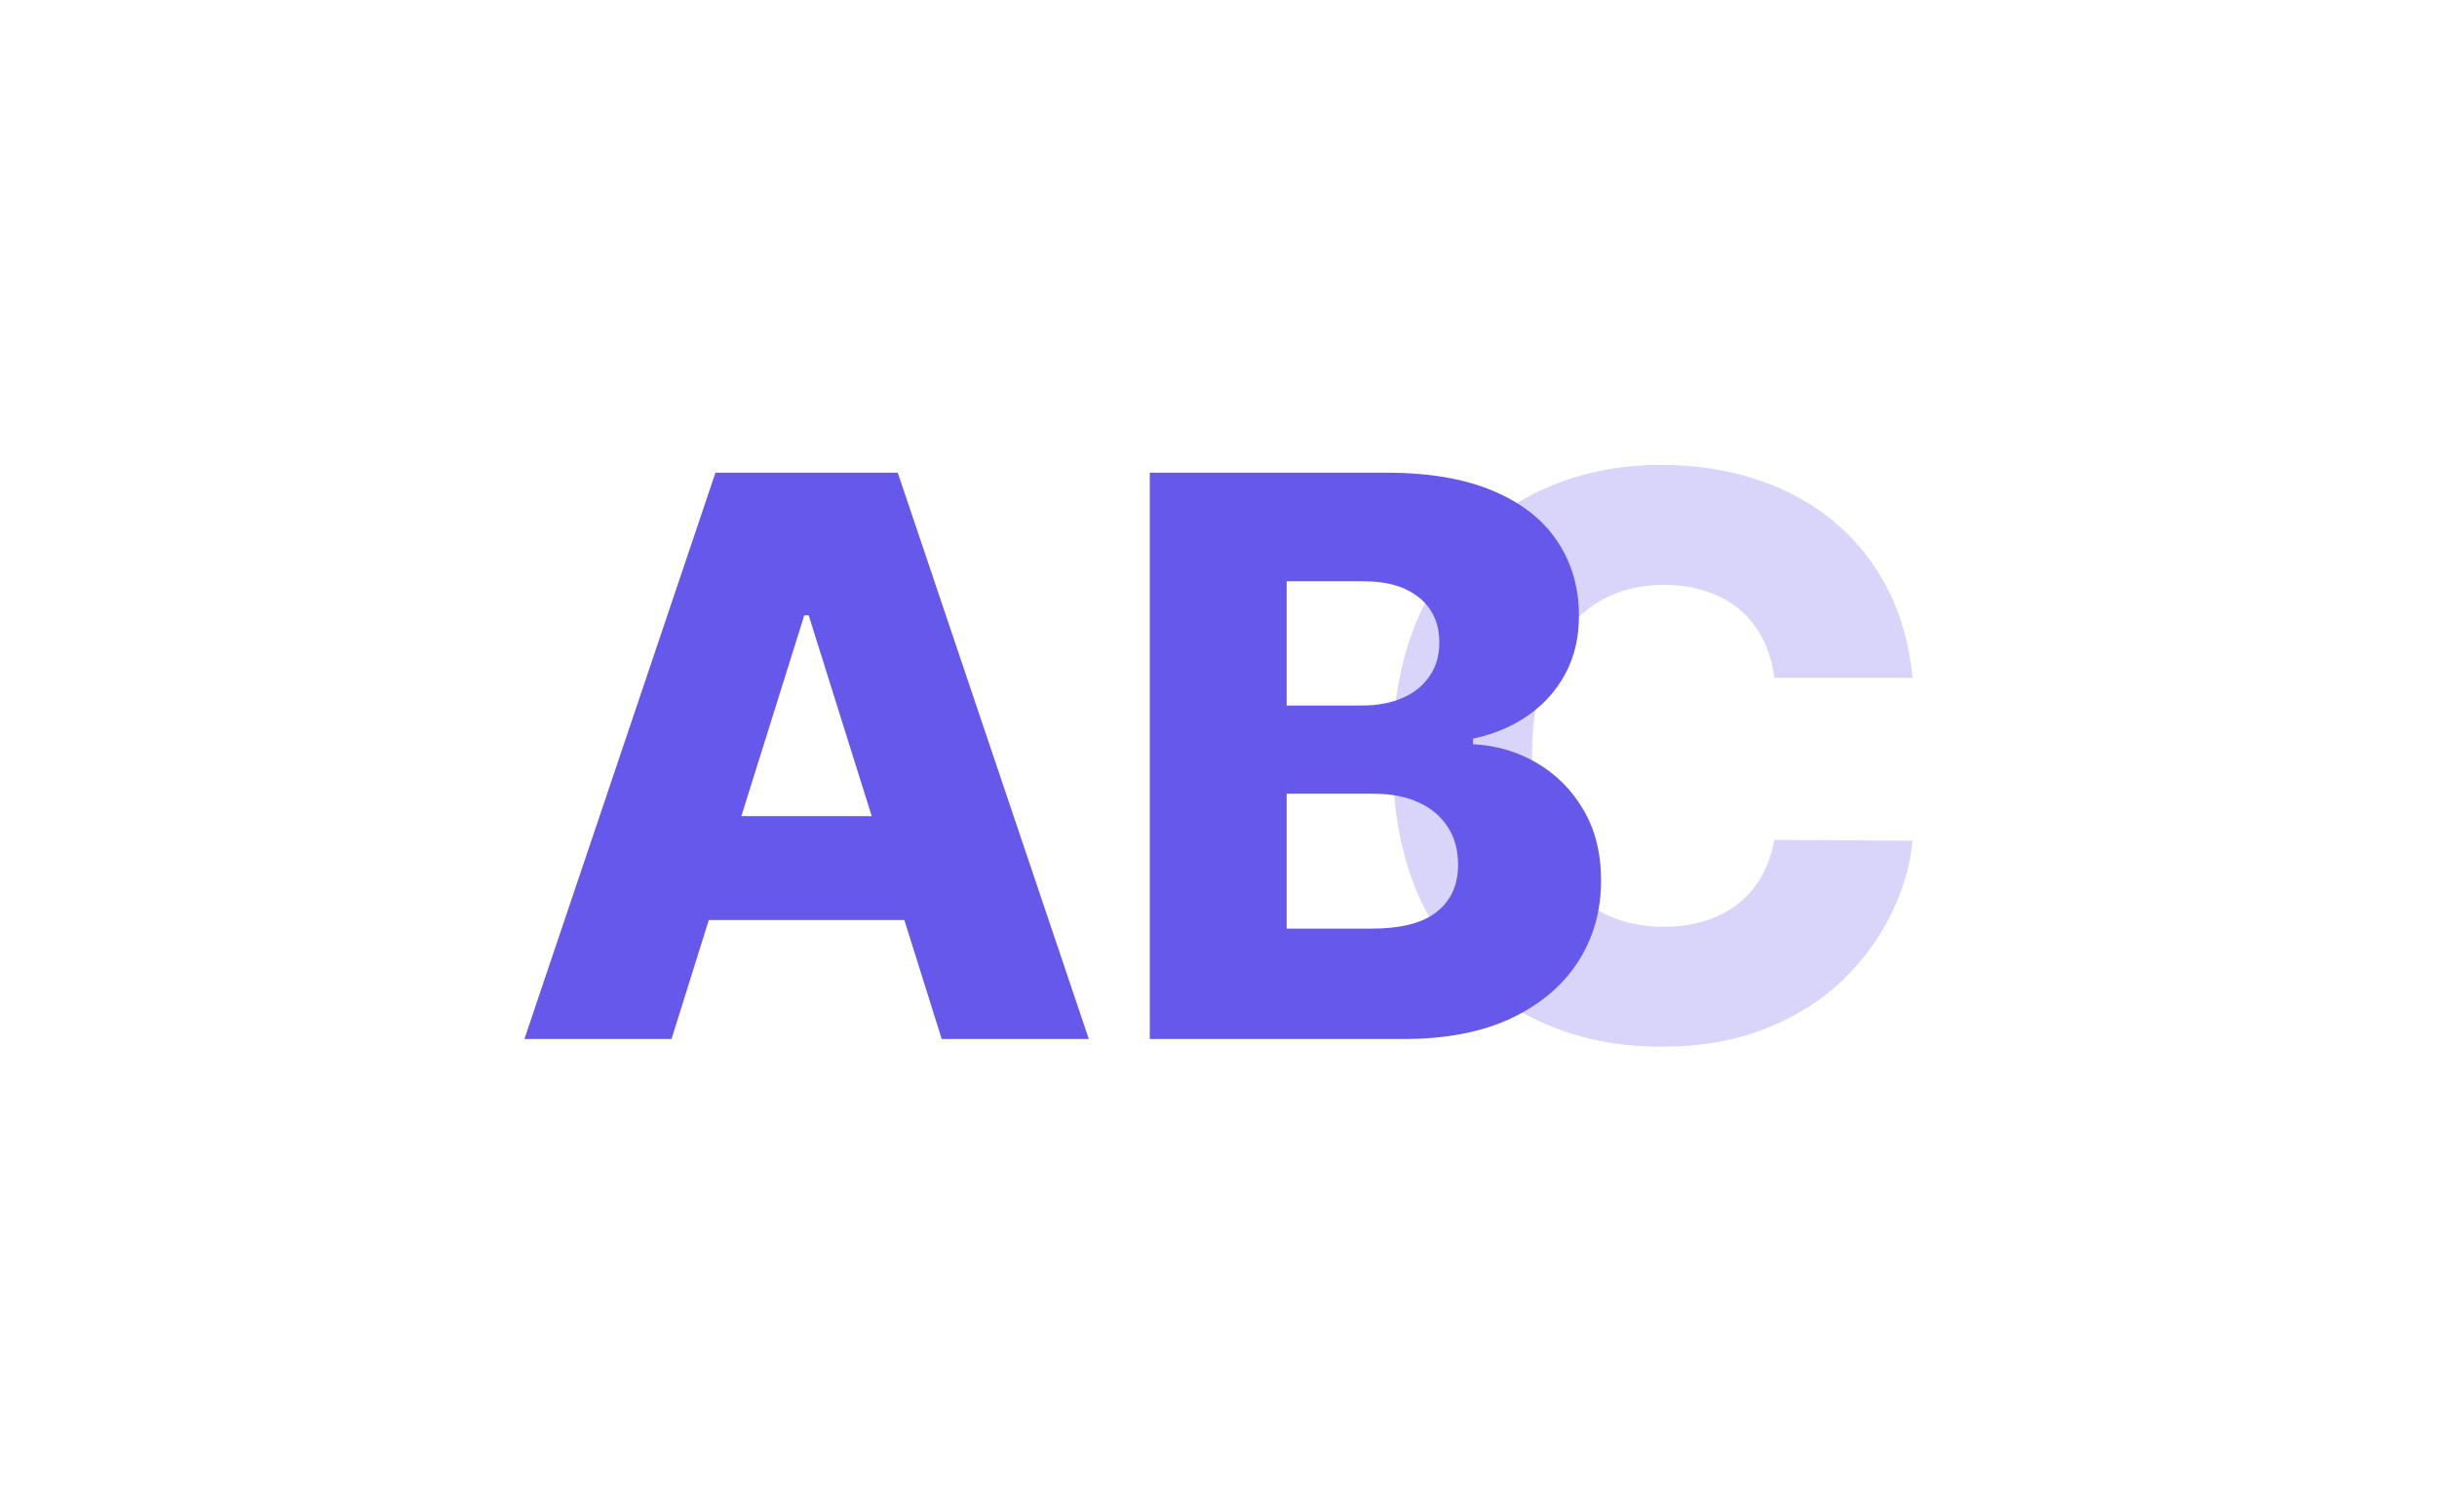 <?xml version="1.0" encoding="UTF-8" standalone="no"?><!-- Generator: Gravit.io --><svg xmlns="http://www.w3.org/2000/svg" xmlns:xlink="http://www.w3.org/1999/xlink" style="isolation:isolate" viewBox="0 0 79 49" width="79pt" height="49pt"><g><path d=" M 21.769 33.679 L 17 33.679 L 23.194 15.321 L 29.102 15.321 L 35.296 33.679 L 30.527 33.679 L 26.215 19.946 L 26.072 19.946 L 21.769 33.679 Z  M 21.132 26.455 L 31.1 26.455 L 31.1 29.825 L 21.132 29.825 L 21.132 26.455 Z  M 37.273 33.679 L 37.273 15.321 L 44.928 15.321 C 46.303 15.321 47.452 15.515 48.379 15.903 C 49.311 16.292 50.011 16.836 50.477 17.535 C 50.948 18.234 51.185 19.044 51.185 19.964 C 51.185 20.664 51.038 21.288 50.745 21.838 C 50.453 22.382 50.049 22.833 49.536 23.191 C 49.021 23.55 48.427 23.8 47.752 23.944 L 47.752 24.124 C 48.492 24.16 49.177 24.359 49.805 24.724 C 50.438 25.089 50.946 25.596 51.328 26.248 C 51.711 26.894 51.902 27.658 51.902 28.543 C 51.902 29.529 51.651 30.41 51.149 31.187 C 50.647 31.959 49.921 32.568 48.971 33.016 C 48.021 33.458 46.867 33.679 45.511 33.679 L 37.273 33.679 Z  M 41.709 30.102 L 44.453 30.102 C 45.415 30.102 46.123 29.921 46.577 29.556 C 47.037 29.191 47.267 28.684 47.267 28.032 C 47.267 27.56 47.157 27.153 46.936 26.813 C 46.715 26.466 46.401 26.2 45.995 26.015 C 45.589 25.824 45.101 25.729 44.533 25.729 L 41.709 25.729 L 41.709 30.102 Z  M 41.709 22.869 L 44.165 22.869 C 44.65 22.869 45.08 22.788 45.457 22.627 C 45.833 22.466 46.126 22.232 46.335 21.927 C 46.55 21.623 46.658 21.255 46.658 20.825 C 46.658 20.209 46.44 19.725 46.004 19.372 C 45.567 19.02 44.978 18.843 44.237 18.843 L 41.709 18.843 L 41.709 22.869 Z " fill="rgb(102,88,234)"/><g style="opacity:0.5;"><g opacity="0.5"><path d=" M 62 21.972 L 57.518 21.972 C 57.458 21.512 57.336 21.096 57.15 20.726 C 56.965 20.356 56.72 20.039 56.416 19.776 C 56.111 19.513 55.749 19.312 55.331 19.175 C 54.919 19.032 54.462 18.96 53.959 18.96 C 53.069 18.96 52.301 19.179 51.656 19.614 C 51.016 20.051 50.523 20.682 50.176 21.506 C 49.836 22.331 49.665 23.329 49.665 24.5 C 49.665 25.719 49.839 26.741 50.185 27.566 C 50.538 28.384 51.031 29.003 51.664 29.422 C 52.304 29.833 53.06 30.04 53.933 30.04 C 54.422 30.04 54.867 29.977 55.268 29.852 C 55.675 29.726 56.03 29.544 56.335 29.305 C 56.645 29.06 56.9 28.764 57.097 28.418 C 57.3 28.065 57.44 27.668 57.518 27.225 L 62 27.252 C 61.923 28.065 61.686 28.865 61.292 29.654 C 60.904 30.444 60.369 31.164 59.688 31.815 C 59.006 32.46 58.176 32.974 57.196 33.357 C 56.221 33.739 55.104 33.93 53.843 33.93 C 52.181 33.93 50.693 33.566 49.379 32.836 C 48.07 32.102 47.036 31.032 46.277 29.628 C 45.518 28.223 45.139 26.514 45.139 24.5 C 45.139 22.48 45.524 20.768 46.295 19.364 C 47.066 17.96 48.109 16.892 49.423 16.164 C 50.738 15.434 52.211 15.07 53.843 15.07 C 54.955 15.07 55.983 15.225 56.926 15.536 C 57.87 15.84 58.701 16.289 59.419 16.88 C 60.135 17.466 60.718 18.186 61.167 19.041 C 61.615 19.895 61.893 20.873 62 21.972 Z " fill="rgb(102,88,234)"/></g></g></g></svg>